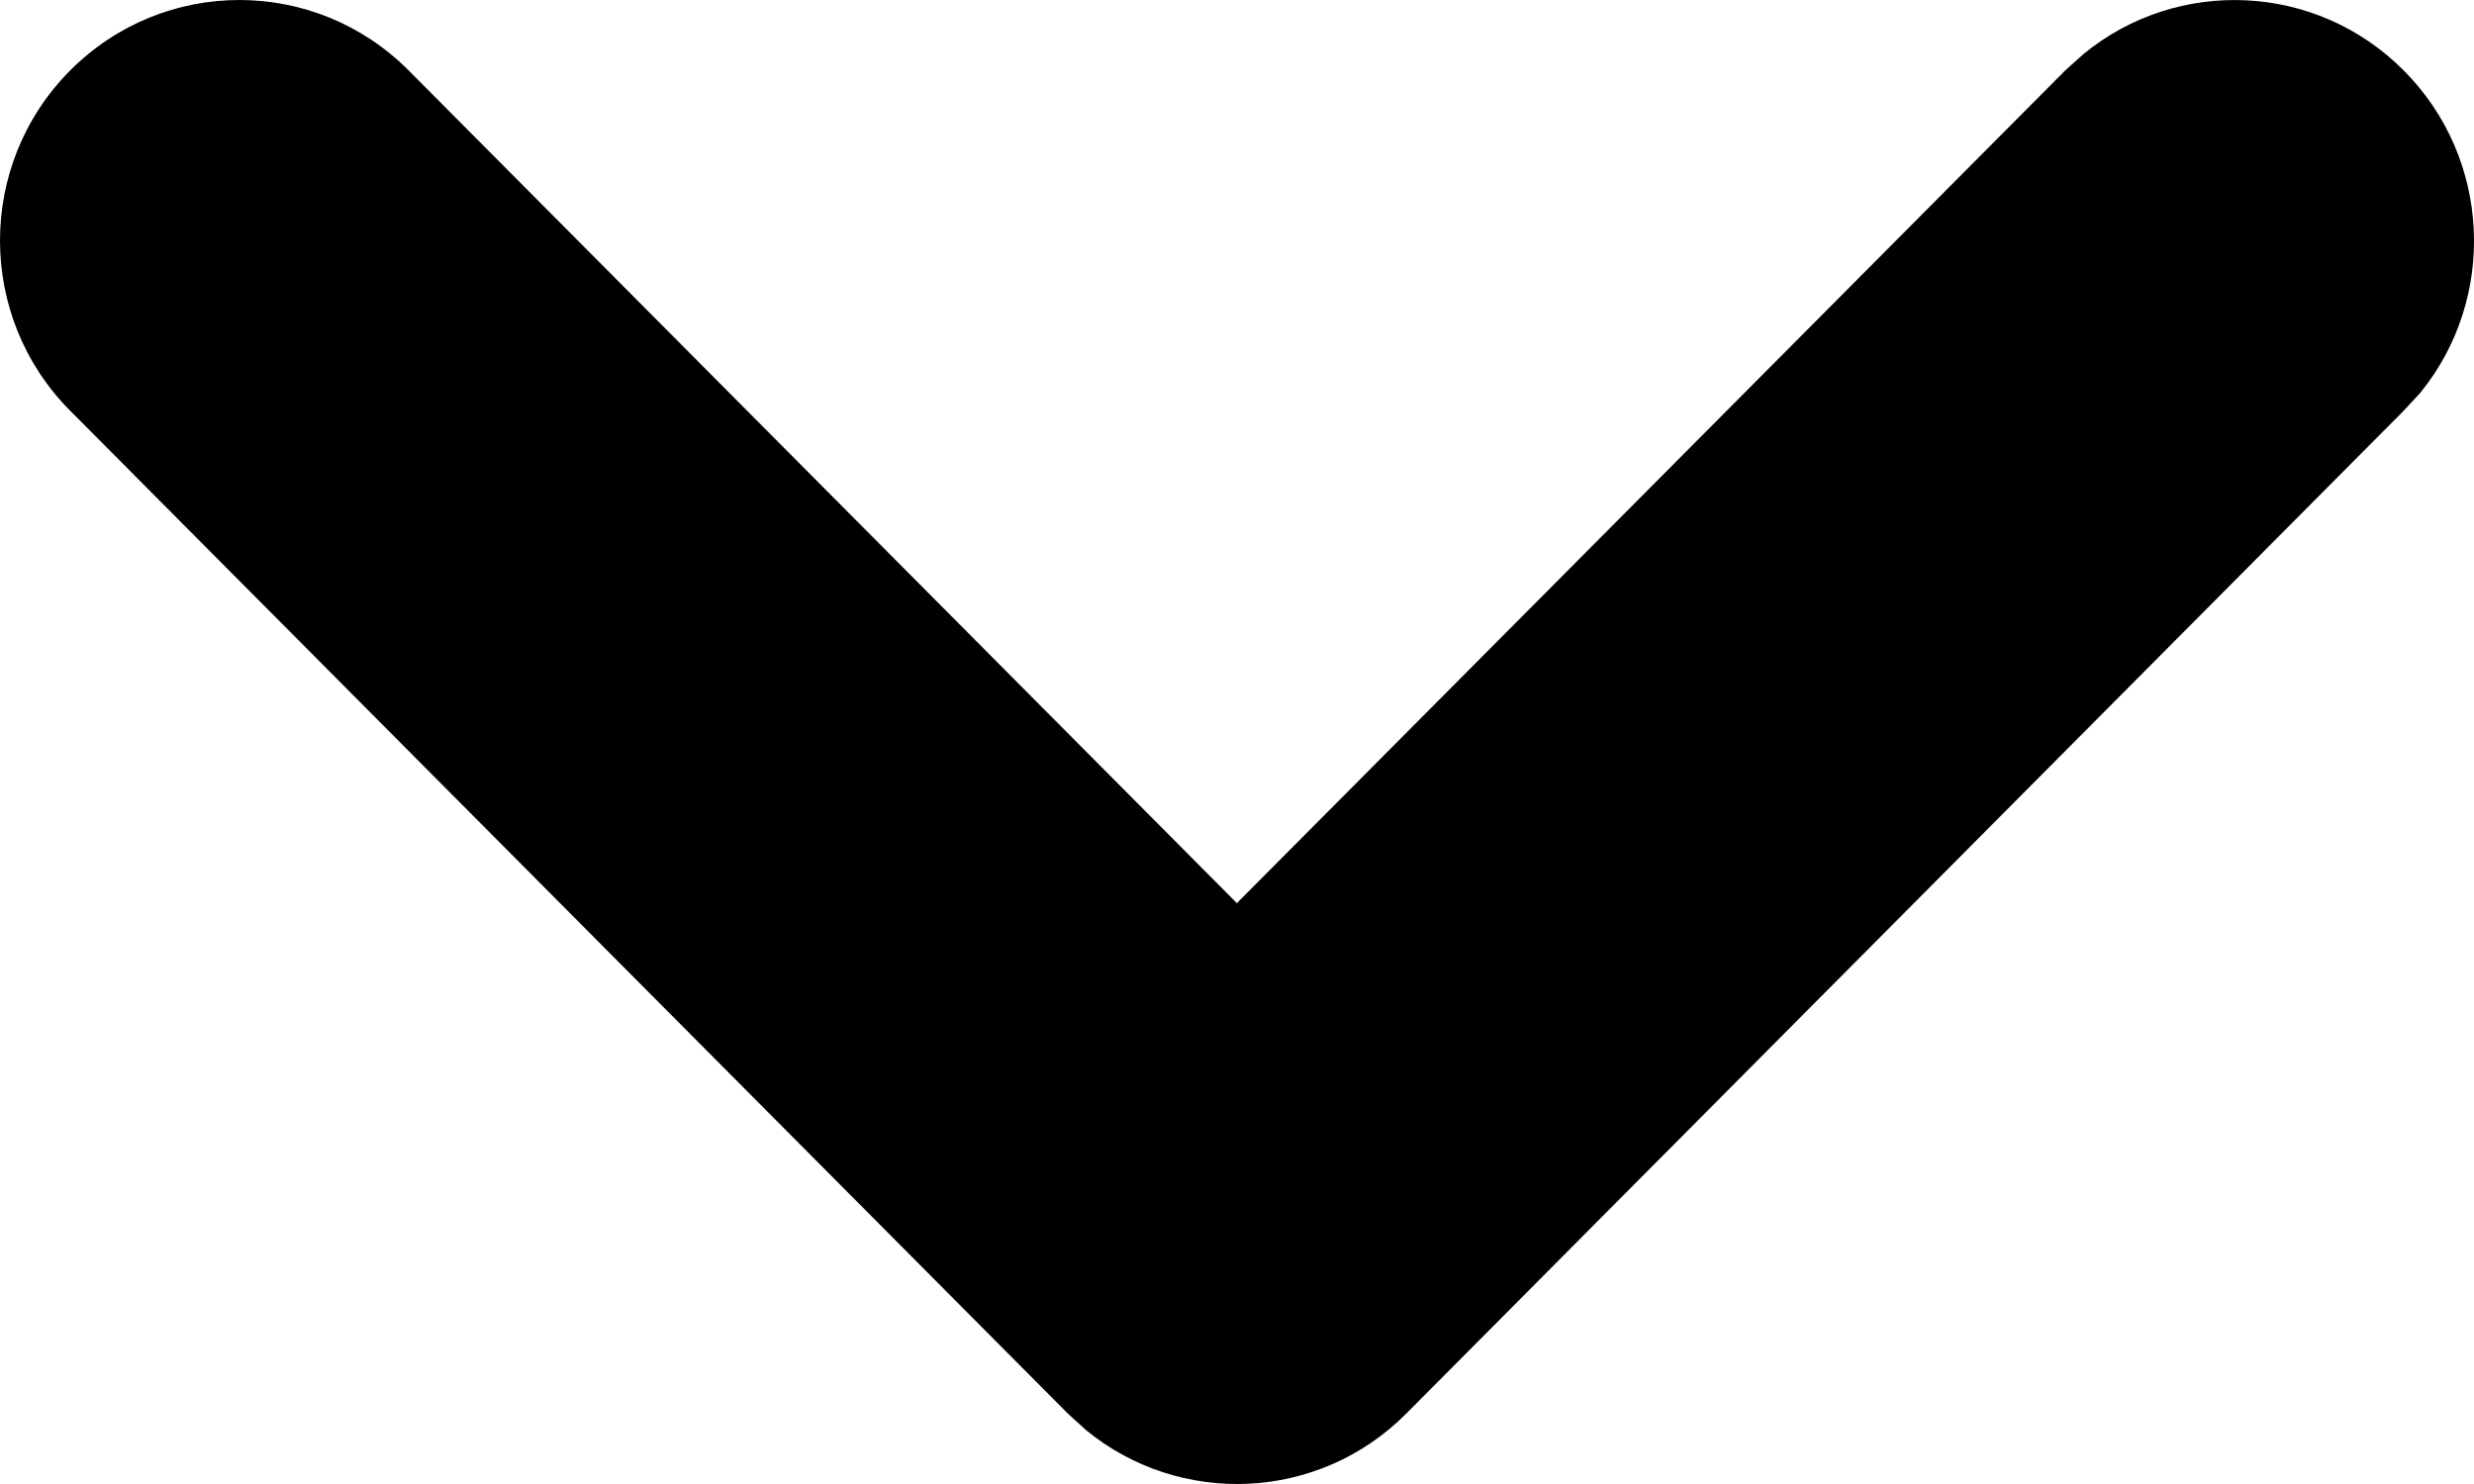 <svg width="20" height="12" viewBox="0 0 20 12" fill="none" xmlns="http://www.w3.org/2000/svg">
<path d="M8.778 11.563C9.538 12.187 10.66 12.143 11.369 11.43L19.432 3.321L19.567 3.175C20.187 2.411 20.141 1.282 19.432 0.57C18.724 -0.142 17.603 -0.187 16.843 0.437L16.695 0.57L9.999 7.303L3.304 0.57C2.548 -0.19 1.323 -0.19 0.567 0.57C-0.189 1.329 -0.189 2.561 0.567 3.321L8.632 11.43L8.778 11.563Z" fill="currentColor"/>
</svg>
